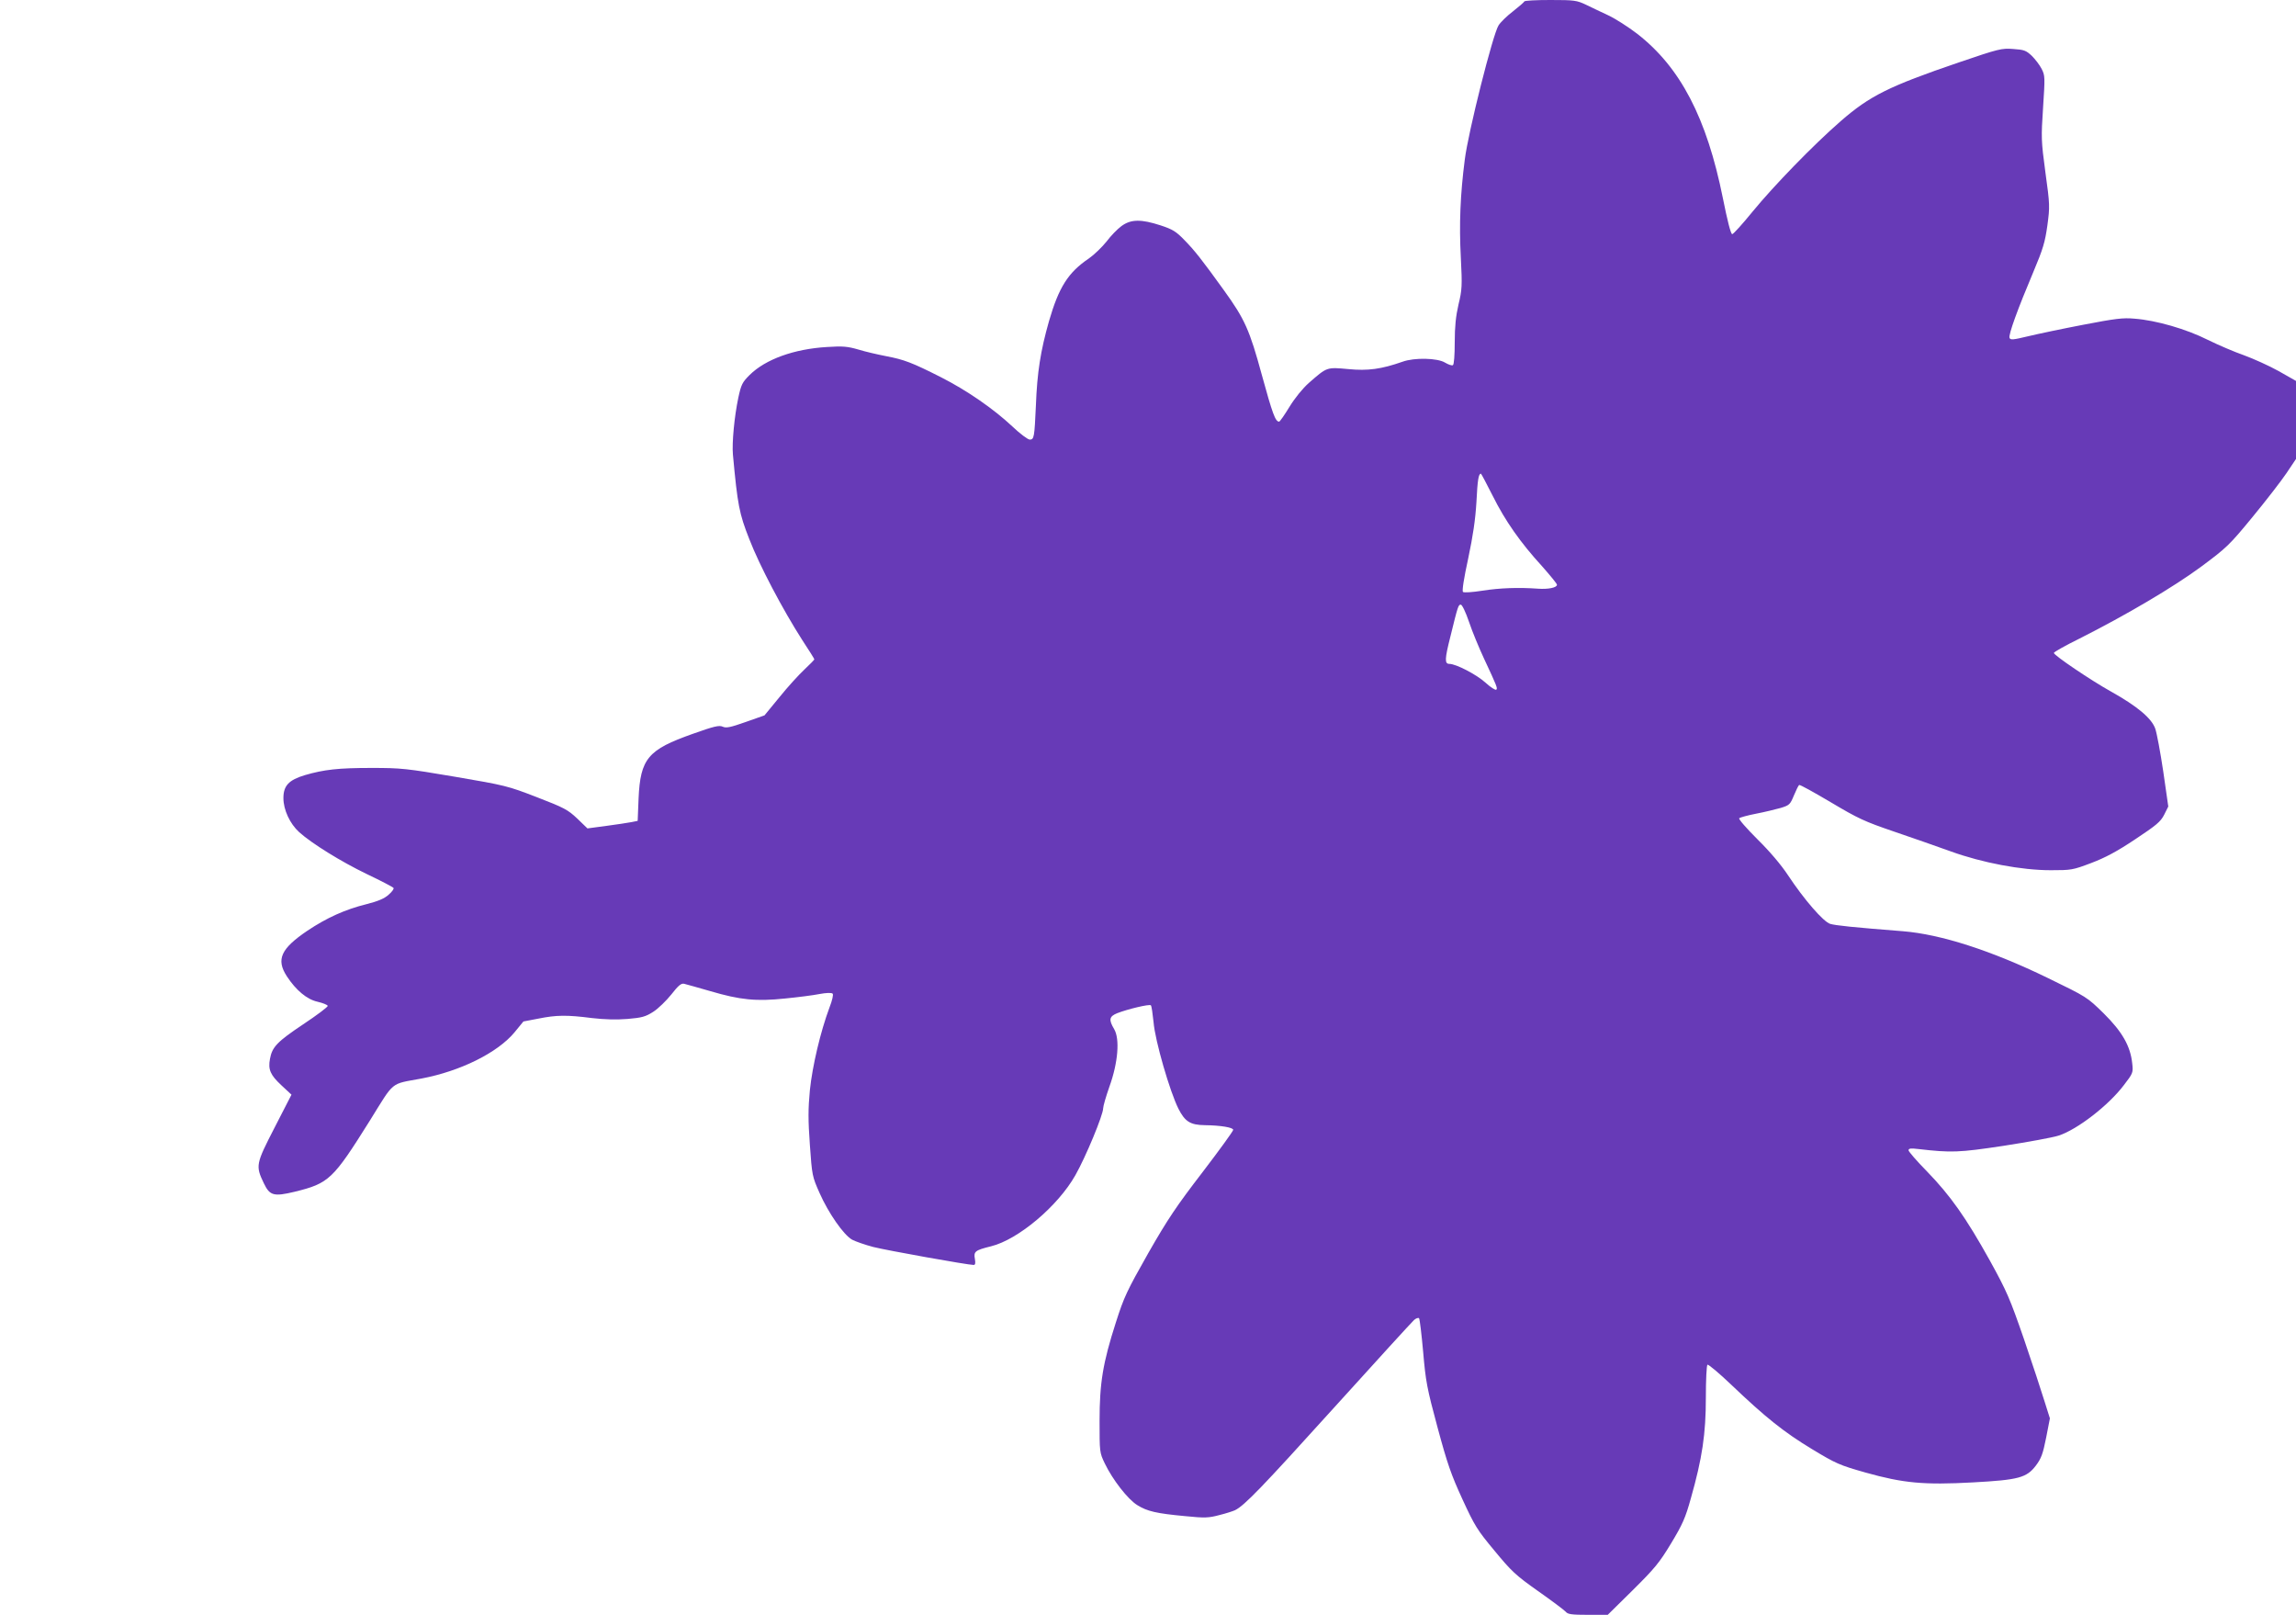 <?xml version="1.0" standalone="no"?>
<!DOCTYPE svg PUBLIC "-//W3C//DTD SVG 20010904//EN"
 "http://www.w3.org/TR/2001/REC-SVG-20010904/DTD/svg10.dtd">
<svg version="1.0" xmlns="http://www.w3.org/2000/svg"
 width="1280pt" height="900pt" viewBox="0 0 1280 900"
 preserveAspectRatio="xMidYMid meet">
<g transform="translate(0,900) scale(0.1,-0.1)"
fill="#673ab7" stroke="none">
<path d="M8498 8992 c-1 -4 -30 -29 -63 -55 -33 -25 -70 -61 -81 -79 -31 -48
-169 -594 -188 -748 -25 -193 -32 -359 -22 -546 8 -157 7 -179 -13 -261 -15
-66 -21 -123 -21 -211 0 -71 -4 -123 -10 -127 -6 -4 -25 3 -44 14 -42 26 -171
29 -237 5 -117 -41 -193 -52 -303 -41 -121 11 -117 12 -219 -77 -35 -31 -78
-84 -108 -133 -28 -46 -54 -83 -58 -83 -21 0 -37 44 -96 259 -69 254 -96 313
-213 475 -121 168 -163 221 -218 277 -47 49 -67 61 -134 83 -108 35 -165 35
-218 -4 -22 -16 -60 -55 -83 -86 -24 -30 -68 -73 -98 -94 -117 -79 -168 -161
-223 -350 -47 -166 -66 -284 -73 -471 -8 -176 -10 -189 -34 -189 -11 0 -55 33
-98 74 -105 98 -252 200 -398 274 -160 81 -205 98 -305 117 -47 9 -116 25
-155 37 -59 17 -86 20 -175 14 -183 -11 -342 -68 -431 -156 -41 -41 -47 -53
-63 -127 -22 -104 -36 -251 -30 -317 26 -281 35 -328 91 -470 57 -148 187
-394 296 -564 37 -56 67 -104 67 -107 0 -2 -25 -28 -56 -57 -31 -29 -94 -98
-139 -154 l-83 -101 -105 -37 c-85 -30 -109 -35 -128 -26 -20 9 -49 2 -167
-40 -250 -88 -292 -138 -302 -360 l-5 -125 -35 -7 c-19 -4 -82 -13 -140 -21
l-105 -14 -57 55 c-52 49 -72 60 -225 119 -163 63 -176 66 -457 114 -271 46
-300 49 -465 49 -186 0 -264 -9 -371 -40 -90 -27 -120 -59 -120 -128 0 -65 36
-143 88 -190 70 -63 233 -164 376 -233 80 -38 147 -73 150 -78 3 -5 -9 -22
-28 -38 -23 -21 -59 -36 -122 -52 -121 -30 -222 -76 -330 -148 -148 -100 -176
-160 -115 -254 51 -78 112 -129 171 -142 30 -7 55 -17 57 -23 2 -5 -60 -52
-137 -103 -145 -97 -173 -126 -185 -193 -11 -59 2 -89 63 -146 l57 -53 -94
-183 c-105 -204 -107 -213 -60 -311 33 -69 55 -75 172 -47 191 47 213 68 418
395 141 227 112 203 289 236 217 41 424 144 518 257 l50 61 84 16 c99 20 158
21 298 3 69 -8 137 -10 198 -5 81 7 100 12 144 40 28 18 73 62 101 97 39 50
55 63 71 59 12 -3 77 -21 146 -41 166 -49 256 -58 417 -41 71 7 157 18 192 25
37 7 67 8 73 2 5 -5 -2 -37 -18 -78 -50 -134 -95 -325 -109 -460 -10 -106 -10
-166 0 -305 12 -170 13 -176 54 -268 50 -113 134 -233 181 -260 19 -10 73 -29
119 -41 75 -19 527 -100 559 -100 9 0 11 9 7 33 -8 42 1 49 90 71 151 37 373
224 470 396 58 102 155 336 155 373 0 12 16 67 35 121 48 133 59 266 26 321
-31 52 -27 70 17 88 59 23 180 52 188 44 4 -4 10 -46 15 -94 8 -102 91 -388
139 -483 36 -71 66 -90 147 -91 89 -1 158 -13 158 -26 0 -7 -77 -113 -171
-236 -143 -186 -194 -261 -303 -452 -119 -210 -135 -244 -180 -385 -73 -227
-91 -338 -91 -550 0 -172 0 -176 29 -236 43 -90 129 -201 182 -233 55 -34 105
-46 267 -61 109 -11 130 -10 190 6 37 9 76 22 87 27 53 26 150 127 548 567
236 261 439 483 450 493 11 10 24 14 28 10 4 -4 14 -89 23 -188 14 -163 21
-202 80 -420 55 -204 76 -264 139 -401 68 -148 83 -172 179 -287 94 -114 117
-136 243 -225 77 -54 146 -106 154 -115 11 -14 33 -17 124 -17 l110 0 139 137
c122 121 149 153 214 261 64 106 80 142 110 250 64 225 84 361 84 563 0 98 4
180 9 183 5 3 65 -47 133 -112 190 -181 292 -263 449 -358 134 -81 154 -90
299 -131 210 -59 325 -70 598 -55 257 14 300 26 352 94 30 40 39 65 57 155
l21 108 -30 95 c-16 52 -67 208 -114 345 -79 228 -95 266 -191 440 -133 239
-220 362 -350 496 -57 58 -103 111 -103 118 0 11 13 12 55 7 183 -21 224 -20
475 18 135 21 273 46 307 57 104 34 278 168 364 282 50 65 52 69 46 120 -10
97 -56 177 -159 279 -93 91 -93 91 -313 198 -313 152 -595 243 -807 260 -280
22 -375 32 -405 41 -38 12 -145 135 -235 271 -39 59 -102 133 -171 201 -60 60
-106 112 -101 117 5 4 47 16 94 25 47 9 108 24 137 32 49 15 53 19 74 70 12
29 25 55 29 58 4 3 83 -41 176 -96 153 -91 187 -107 354 -164 102 -35 244 -84
315 -110 177 -64 395 -105 557 -105 115 0 123 1 226 40 79 30 143 64 245 132
119 79 142 98 162 137 l23 46 -28 195 c-16 107 -36 215 -45 240 -21 58 -102
125 -245 205 -115 64 -320 203 -320 216 0 5 64 41 143 80 260 131 526 288 680
402 140 104 157 120 285 276 75 91 160 201 189 244 l53 79 0 218 0 217 -97 55
c-54 30 -141 69 -193 88 -52 18 -143 57 -202 86 -119 60 -288 109 -409 118
-64 6 -108 0 -285 -34 -115 -22 -253 -51 -307 -64 -84 -20 -99 -22 -104 -9 -7
17 46 162 133 368 54 128 65 166 78 259 14 104 14 115 -11 295 -24 178 -24
194 -13 362 11 169 11 178 -8 215 -11 22 -36 54 -55 73 -32 30 -43 34 -104 38
-64 5 -80 1 -303 -75 -390 -133 -496 -186 -658 -327 -153 -133 -373 -360 -492
-505 -56 -69 -107 -125 -113 -125 -8 0 -27 75 -52 200 -90 448 -237 730 -478
917 -51 39 -123 85 -162 103 -38 18 -94 44 -124 59 -51 24 -64 26 -197 26 -78
0 -144 -3 -146 -8z m-177 -2754 c70 -141 156 -263 276 -394 45 -51 83 -97 83
-103 0 -16 -48 -26 -105 -22 -109 8 -215 4 -310 -11 -58 -9 -104 -12 -109 -7
-6 6 5 76 29 186 27 128 40 216 46 315 6 124 12 158 25 158 2 0 31 -55 65
-122z m-131 -705 c18 -54 56 -145 83 -203 72 -154 78 -168 68 -174 -5 -3 -32
14 -59 39 -51 46 -165 105 -202 105 -27 0 -26 27 6 153 42 171 44 177 58 177
7 0 27 -41 46 -97z"/>
</g>
</svg>
